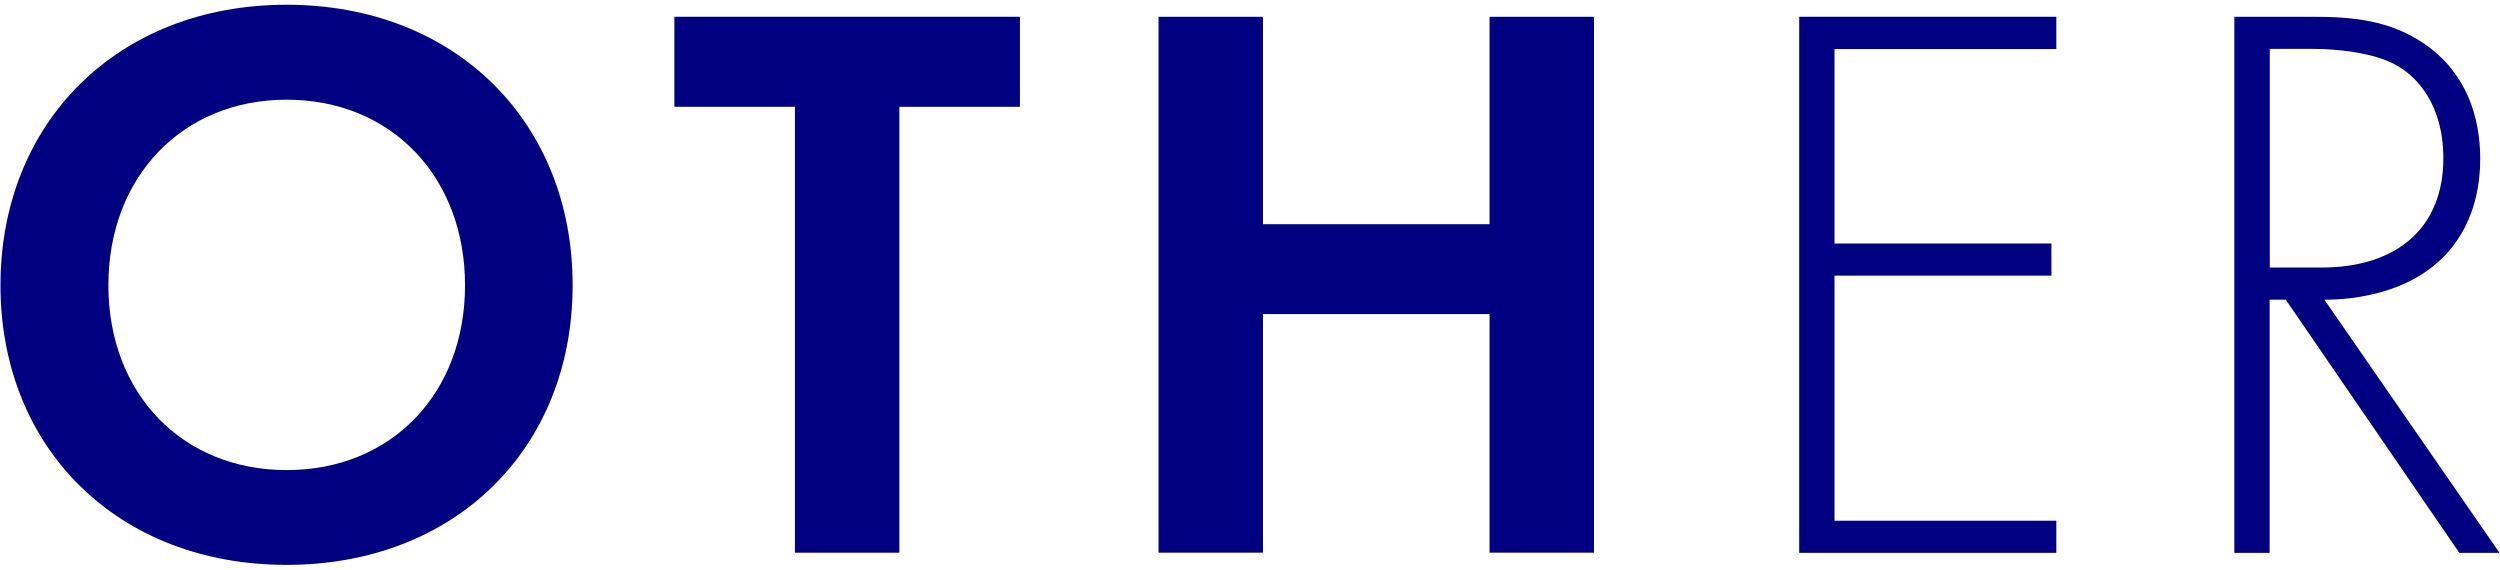 <svg xmlns="http://www.w3.org/2000/svg" width="158" height="36" viewBox="0 0 158 36">
    <path d="m36.19,18.03c0,10.31-7.41,17.67-18.08,17.67S.03,28.33.03,18.03,7.44.3,18.11.3s18.08,7.41,18.08,17.72Zm-6.8,0c0-6.86-4.67-11.73-11.27-11.73s-11.27,4.88-11.27,11.73,4.67,11.68,11.27,11.68,11.27-4.82,11.27-11.68Z" style="fill:navy;stroke-width:0px"/>
    <path d="m56.84,6.75v28.18h-6.6V6.75h-7.62V1.06h21.84v5.69h-7.62Z" style="fill:navy;stroke-width:0px"/>
    <path d="m79.82,14.17h14.32V1.06h6.6v33.87h-6.6v-15.08h-14.32v15.08h-6.6V1.06h6.6v13.1Z" style="fill:navy;stroke-width:0px"/>
    <path d="m129.96,3.1h-14.02v12.29h13.71v2.03h-13.71v15.49h14.02v2.03h-16.25V1.06h16.25v2.03Z" style="fill:navy;stroke-width:0px"/>
    <path d="m155.43,34.94l-10.97-16h-1.02v16h-2.23V1.06h4.88c2.59,0,4.93.2,7.16,1.73,2.64,1.83,3.5,4.62,3.5,7.26,0,3.35-1.47,6.8-5.69,8.23-1.78.61-3.4.66-4.16.66l11.07,16h-2.54Zm-11.98-18.03h3.25c4.82,0,7.72-2.54,7.72-6.91,0-3.4-1.68-5.18-3-5.89-1.42-.81-3.86-1.02-5.18-1.02h-2.79v13.81Z" style="fill:navy;stroke-width:0px"/>
    <rect width="158" height="36" style="fill:none;stroke-width:0px"/>
</svg>
